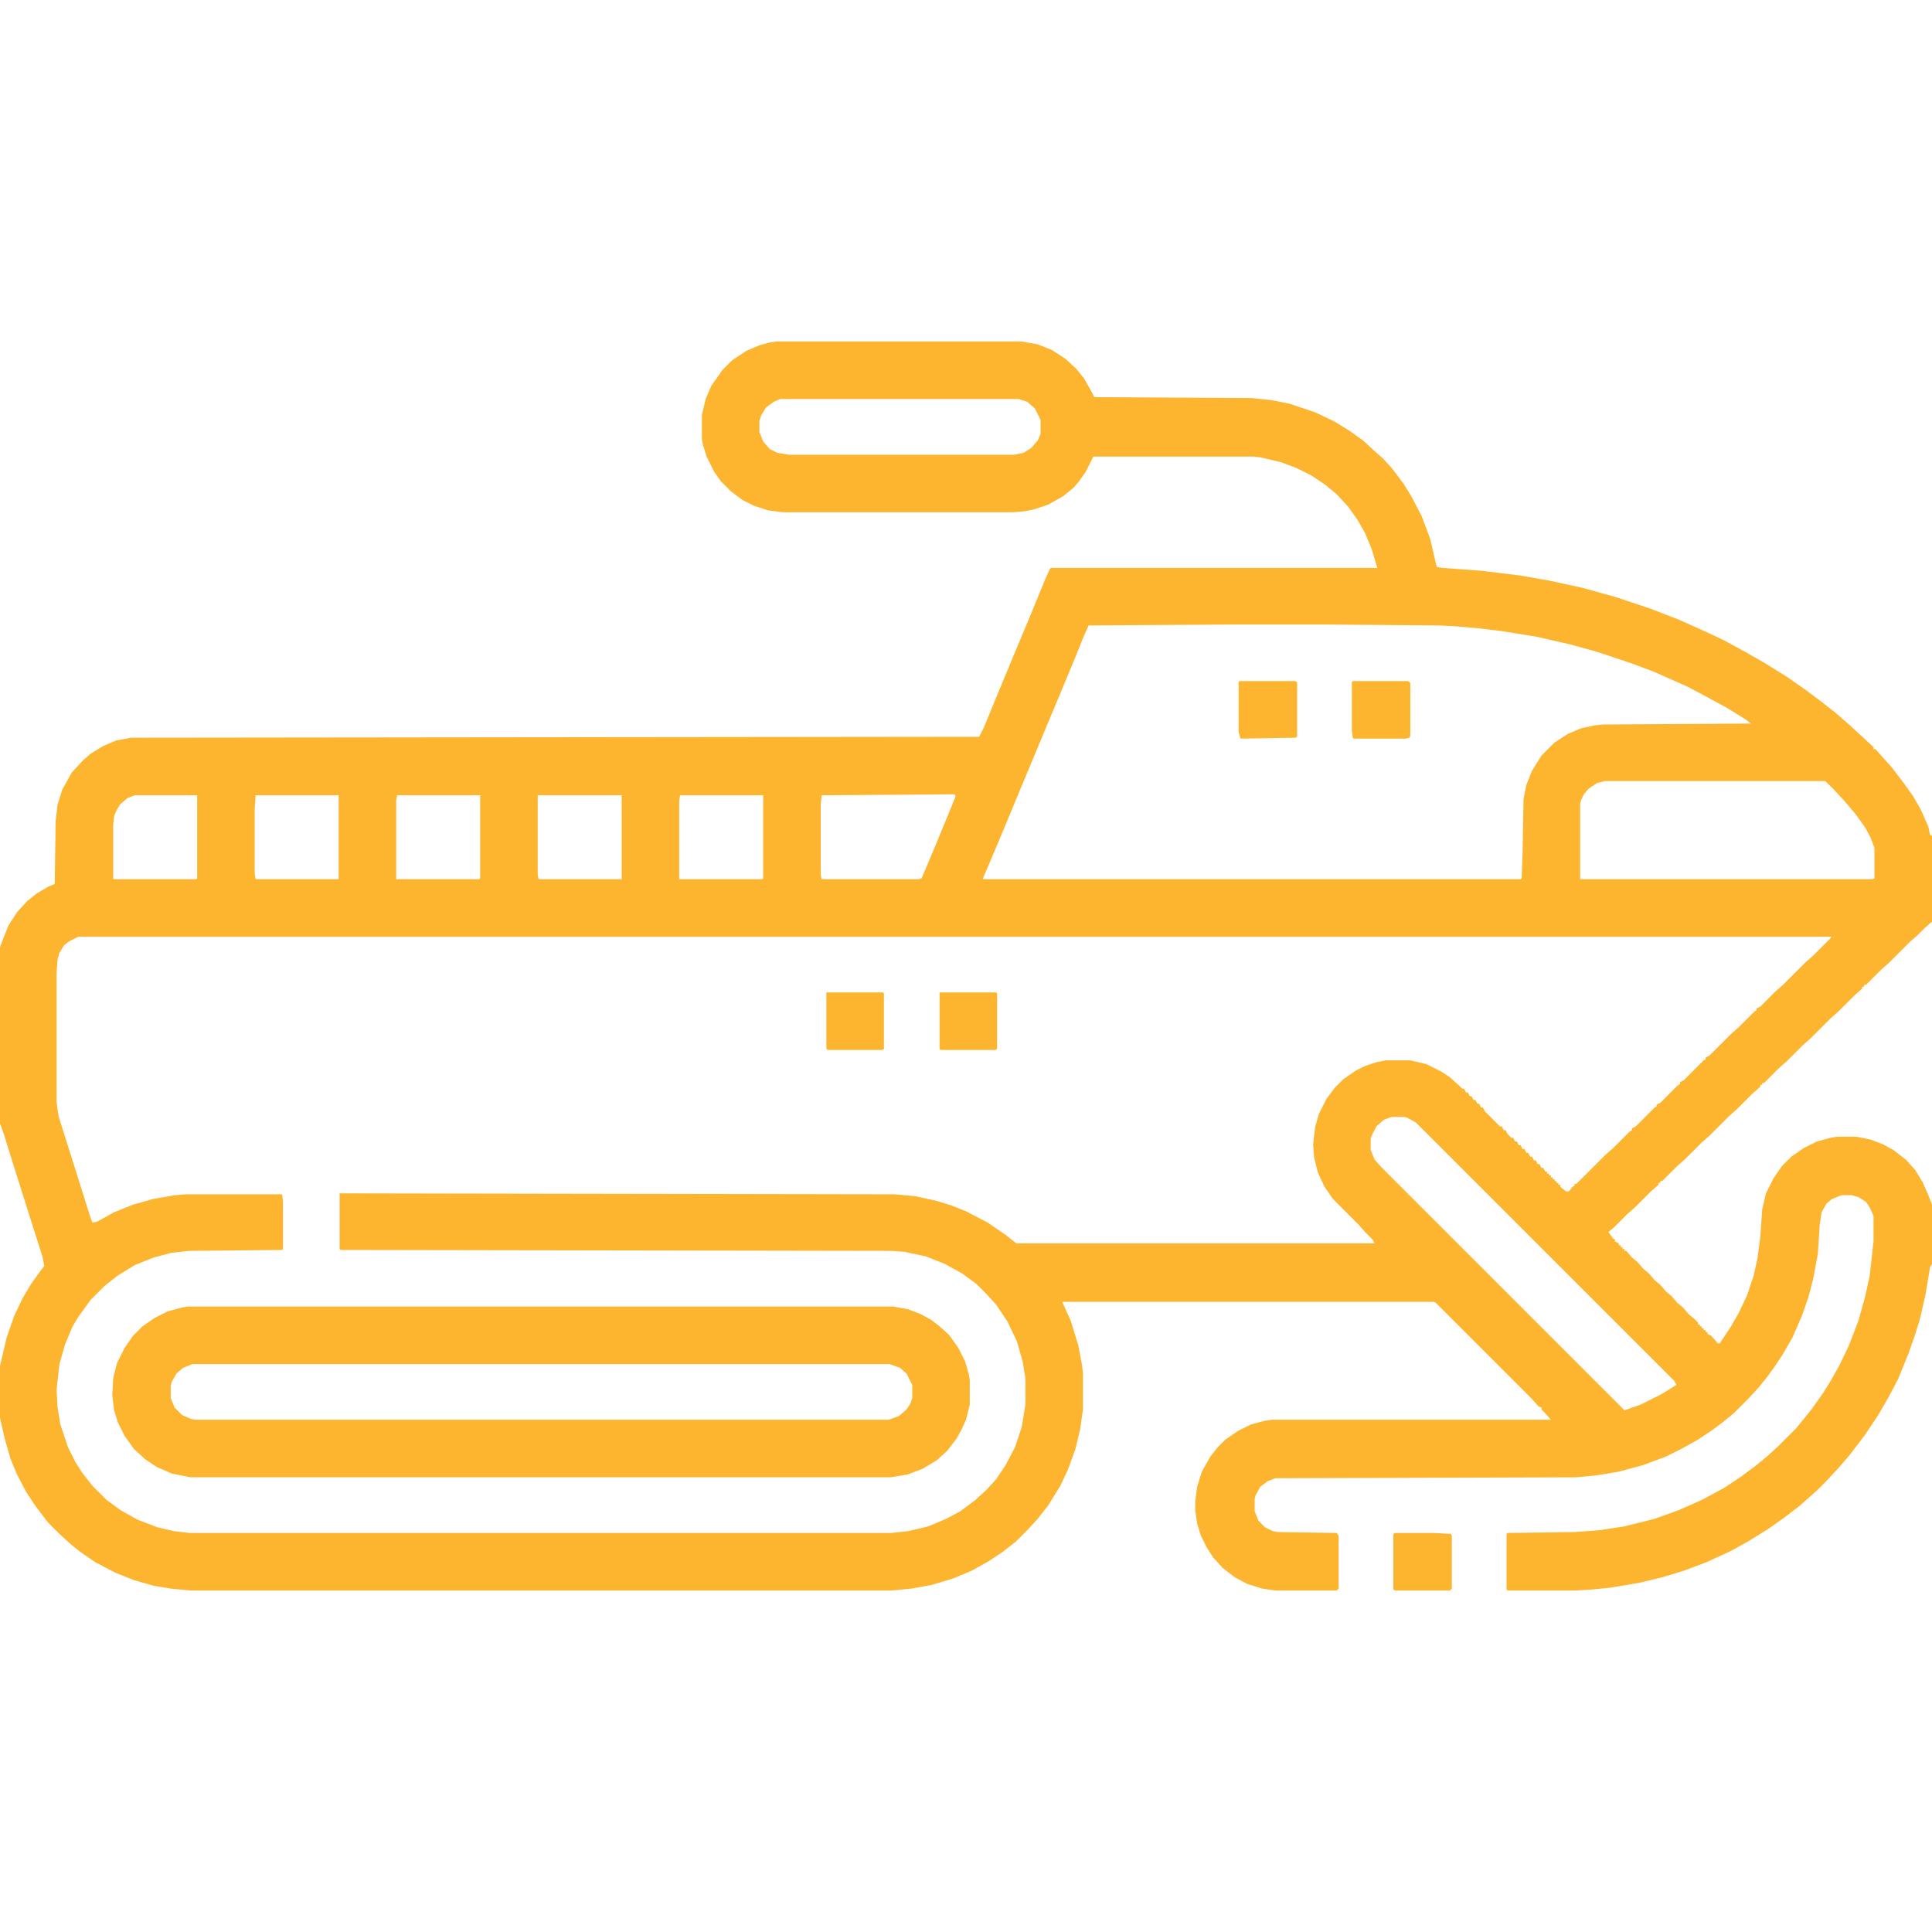 <?xml version="1.0" encoding="UTF-8"?> <svg xmlns="http://www.w3.org/2000/svg" width="512" height="512" viewBox="0 0 512 512" fill="none"><path d="M205.75 90.5H270.75L275 91.25L278.75 92.75L282.25 95L285.25 97.75L287.25 100.25L289.25 103.75L290 105.25L331.75 105.5L336.75 106L341.75 107L348.5 109.25L353.75 111.75L357.75 114.25L361.25 116.75L364.5 119.75L366.5 121.5L369 124.25L372 128.25L374 131.5L376.75 136.75L379 142.75L380.75 150.25L382.25 150.5L392.5 151.25L402.75 152.5L410 153.75L419.25 155.75L428.25 158.25L437.25 161.25L445 164.25L452.25 167.5L457 169.75L462.5 172.75L467.75 175.75L473.75 179.5L478.75 183L482.75 186L486.25 188.75L490 192L493 194.75L496.5 198V198.5H497L498.75 200.5L501.25 203.25L504.5 207.5L507 211L509 214.5L511 219L511.5 221.25L512 221.5V244.25L510 246L508 248L506.25 249.5L500.5 255.25L498.5 257L494.5 261H494V261.5H493.5V262L491.5 263.75L487.25 268L485.25 269.75L479.75 275.25L477.75 277L473.5 281.25L471.5 283L467.5 287H467V287.5H466.5V288L464.5 289.75L460.25 294L458.25 295.75L453 301L451 302.75L446.5 307.25L444.5 309L440.5 313H440V313.5H439.5V314L437.5 315.75L433.25 320L431.25 321.75L427.75 325.25L426.25 326.5L427.5 328.25L428 328.5V329L429 329.5V330H429.5V330.5H430V331H430.5V331.5H431L432.5 333.25L434 334.5L435.5 336.25L437 337.5L438.5 339.25L440 340.5L441.5 342.25L443 343.5L444.5 345.25L446 346.5L447.5 348.25L449 349.5L450 350.5V351H450.5V351.5H451V352H451.5V352.5H452V353H452.5V353.5L453.5 354L455.25 356H455.75L458.75 351.5L460.75 348L463 343.25L464.75 338L465.75 333.5L466.5 327.75L467 320.5L468 316.25L470 312.25L472.25 309L474.75 306.5L478 304.25L481.5 302.5L485.25 301.5L486.75 301.25H492L495.75 302L499 303.25L501.75 304.75L505 307.25L507.5 310L509.5 313.25L511.25 317.25L512 319.25V335L511.5 335.75L510.25 343.25L508.75 349.75L507.5 353.75L505.75 358.75L503 365.5L500.5 370.25L497.75 375L494.25 380.25L490.25 385.5L487.25 389L483.75 392.75L481.5 395L479.5 396.75L477 399L472.75 402.25L468.5 405.25L463.25 408.5L458.75 411L452.25 414L446.25 416.25L440.5 418L434.25 419.5L426.75 420.75L421.75 421.25L417.5 421.5H399.5L399.25 421.25V406.5L399.5 406.25L417.5 406L424 405.5L430.5 404.5L438.5 402.5L444.75 400.25L451 397.5L457 394.25L461.5 391.25L465.5 388.25L468.25 386L471.25 383.25L476 378.5L478.25 375.75L480.25 373.25L483.25 369L485.25 365.75L487.5 361.75L490 356.5L492.5 350L494.25 343.75L495.5 338L496.5 329V322.25L495.5 320L494.5 318.5L492.5 317.25L490.75 316.75H488L485.5 317.75L484 319L482.75 321.25L482.25 324.5L481.75 332.25L480.5 339L479.25 343.75L477.5 348.75L475 354.5L472.25 359.25L470.25 362.25L468.25 365L466 367.75L463.25 370.75L459.5 374.5L456.75 376.75L453.75 379L450 381.5L445.5 384L441.5 386L435.5 388.25L429 390L423 391L417.75 391.5L338 391.75L336 392.5L334 394L332.75 396.25L332.5 397.25V400.5L333.5 403L335.25 404.75L337.25 405.75L338.5 406L354.25 406.25L354.75 407V421L354.25 421.5H338L334.5 421L330.5 419.75L327.25 418L324 415.5L321.5 412.75L319.75 410L318.25 407L317.25 403.75L316.75 400.25V398L317.25 394L318.5 390L320.75 386L322.75 383.5L324.75 381.5L328 379.25L331.5 377.5L335.25 376.5L337 376.25H411L409.25 374.25L408.5 373.5V373L407.75 372.75L406 370.75L380.5 345.25L380 345H281.5L283.75 350L285.75 356.5L286.75 361.75L287 364V373.5L286.25 378.75L285 384L283 389.5L281 393.75L277.75 399L275 402.5L272.25 405.5L269.25 408.5L265.75 411.25L262 413.75L257.5 416.25L252.75 418.25L247 420L241.5 421L236.25 421.5H50.5L45.25 421L40.75 420.25L35.5 418.75L30.5 416.75L25.25 414L21.25 411.25L18.75 409.25L15.75 406.5L12.75 403.5L9.5 399.25L7 395.5L4.5 390.75L2.75 386.5L1.25 381.25L0 375.75V362L1.75 354.5L3.75 348.75L6 344L8.25 340.25L10.75 336.75L11.75 335.5L11.25 333L7.75 322L3.25 307.75L1 300.5L0 297.75V251L0.75 249L2.25 245.25L4.5 241.75L7.25 238.75L9.75 236.75L12.75 235L14.5 234.25L14.75 217.5L15.25 213.25L16.5 209.25L19 204.75L22 201.5L24 199.75L27.25 197.75L30.75 196.25L34.75 195.5L259.5 195.25L260.75 192.75L264.25 184.25L268.5 174L273 163.25L277 153.5L278.25 150.75L278.5 150.5H365L363.5 145.5L361.75 141.25L359.75 137.75L357.25 134.25L354.25 131L351.25 128.5L347.5 126L343.5 124L339.5 122.5L334.25 121.25L332.25 121H289.75L287.75 125L286 127.5L284.5 129.25L281.75 131.5L277.75 133.75L274 135L271.5 135.5L268.5 135.75H207.5L203.5 135.25L199.75 134L196.75 132.5L193.75 130.25L191 127.5L189.25 125L187.25 121L186.25 117.75L186 116.25V110L187 105.75L188.5 102.25L191.5 98L194 95.5L197.75 93L201.25 91.5L204 90.75L205.75 90.5ZM206.75 105.75L205 106.5L203 108L201.75 110L201.25 111.5V114.5L202.25 117L204 119L206 120L209 120.5H268.75L271.25 120L273.25 118.75L275 116.75L275.75 115V111.25L274.25 108.25L272.25 106.5L270 105.75H206.75ZM328 165.5L288.5 165.75L287.25 168.5L285.25 173.5L281 183.75L276.5 194.5L270.25 209.5L266 219.75L262 229.25L260.5 232.75V233H403L403.25 232.75L403.5 225.75L403.75 211.75L404.5 208L406 204.25L408.5 200.25L412 196.75L415.5 194.5L419 193L422.5 192.25L424.75 192L464 191.75L462.75 190.75L457.5 187.5L451.5 184.25L447.25 182L438.25 178L432.25 175.75L423.25 172.75L416 170.75L407.25 168.75L398 167.25L391.75 166.5L386 166L381.5 165.75L350.25 165.5H328ZM425.25 207L423.25 207.5L421 209L419.75 210.5L419 212L418.75 213V233H496.25L496.75 232.75V224.75L495.75 222L494.25 219.25L491.75 215.75L489 212.5L486 209.25L483.75 207H425.25ZM35.75 210.75L33.75 211.5L31.75 213.25L30.75 215L30.25 216.25L30 218.5V233H52L52.25 232.75V210.75H35.75ZM67.75 210.75L67.5 214.25V231.5L67.75 233H89.75V210.75H67.75ZM105.25 210.75L105 212V233H127L127.25 232.75V210.75H105.25ZM142.5 210.75V231.75L142.75 233H164.75V210.75H142.5ZM180.25 210.75L180 212V233H202L202.25 232.75V210.75H180.25ZM253 210.5L217.75 210.75L217.5 213.25V231.75L217.75 233H243.5L244.25 232.75L248.25 223.25L252.25 213.5L253.25 211L253 210.5ZM20.75 248.25L18.25 249.5L17 250.5L15.75 252.5L15.25 254.25L15 257.75V292L15.5 295.75L20 310L24 322.75L24.5 324L25.75 323.75L30.25 321.25L35.25 319.25L40.5 317.75L46.25 316.75L49.25 316.5H74.75L75 318.25V331L74.75 331.25L50 331.5L45.5 332L40.75 333.25L35.75 335.25L31.25 338L27.75 340.75L24 344.5L20.75 349L19.25 351.5L17.25 356.25L15.75 361.5L15 368.25L15.25 373L16 377.5L18 383.5L20 387.5L21.75 390.25L24.5 393.75L28.25 397.5L32 400.25L36.5 402.75L41.75 404.75L46 405.75L50.25 406.25H236.25L240.75 405.75L246 404.5L250.75 402.5L254.5 400.5L258.5 397.5L261.5 394.75L264 392L266.5 388.25L269 383.5L270.75 378.25L271.75 372.25V365.25L271 360.75L269.5 355.5L267 350.25L264 345.75L261 342.5L258.75 340.25L255 337.5L250.5 335L245.5 333L239.75 331.75L236.5 331.5L90.25 331.25L90 331V316.25L237 316.5L242.5 317L248.25 318.25L252.25 319.5L256 321L261.75 324L266.5 327.25L269 329.25L269.5 329.5H364.25L363.75 328.5L361.75 326.5L360 324.5L353.25 317.75L351 314.5L349.25 310.75L348.25 306.75L348 303.25L348.5 298.75L349.5 295.25L351.5 291.25L353.75 288.25L356 286L359.25 283.75L361.75 282.5L364.75 281.5L367.25 281H373.75L378 282L382 284L384.25 285.5L386.75 287.75L387.5 288.5H388L388.5 289.5H389L389.5 290.5H390L390.5 291.5H391L391.5 292.5H392L392.5 293.5H393L393.5 294.5L397.5 298.5H398L398.5 299.5H399L399.5 300.5L400.5 301.5H401L401.5 302.5H402L402.5 303.5H403L403.5 304.5H404L404.5 305.5H405L405.5 306.5H406L406.5 307.5H407L407.5 308.5H408L408.5 309.5H409L409.5 310.5H410V311H410.5V311.5H411V312H411.5V312.5H412V313H412.5V313.5H413V314H413.5V314.5L415 315.75H415.75L416.75 314.5L417.25 314.25V313.75H417.75L425.5 306L427.5 304.25L431.75 300L432.5 299.5V299L433.5 298.5L438.5 293.5L439 293.25V292.75L440 292.25L444.5 287.75L445.25 287.25V286.75L446.25 286.25L451.5 281L452 280.75V280.25L453 279.75L458.75 274L460.75 272.25L465 268L465.5 267.75V267.25L466.5 266.75L470.5 262.75L472.5 261L478.5 255L480.5 253.25L485.25 248.5V248.25H20.75ZM368.75 296L366.75 296.75L364.75 298.5L363.5 301L363.25 301.75V304.75L364.25 307.25L366 309.25L430.5 373.75L434.75 372.25L440.25 369.5L443.5 367.5L444.25 367L443.75 366L375.25 297.5L373 296.25L372.25 296H368.75Z" fill="#FDB530"></path><path d="M49.75 346.25H236.75L240.75 347L244 348.25L246.75 349.75L249 351.5L251.5 353.75L254 357.25L255.75 360.75L256.75 364.25L257 365.75V372.25L256 376.25L254.75 379L253.5 381.25L251 384.5L248.25 387L244.5 389.25L240.5 390.75L236 391.5H50.5L45.5 390.5L41.5 388.75L38.5 386.75L35.5 384L33 380.5L31.25 377L30.25 373.75L29.75 369.75L30 365.25L31 361.25L33 357.25L35.25 354L37.75 351.5L41 349.25L44.5 347.5L48.25 346.5L49.75 346.25ZM51 361.5L48.5 362.5L46.75 364L45.5 366.25L45.25 367.25V370.5L46.25 373L48.25 375L50.5 376L51.75 376.25H235.5L238.25 375.25L240.25 373.5L241.25 372L241.75 370.5V367L240.25 364L238.5 362.5L235.75 361.5H51Z" fill="#FDB530"></path><path d="M369.5 406.25H380L384.5 406.5L384.75 407V421L384.25 421.5H369.75L369.25 421.25V406.75L369.5 406.25Z" fill="#FDB530"></path><path d="M358.5 180.5H373.25L373.75 181V195L373.5 195.5L372.5 195.75H358.75L358.5 195.5L358.25 193.75V180.75L358.5 180.5Z" fill="#FDB530"></path><path d="M328.5 180.5H343.25L343.75 180.75V195L343.5 195.5L328.75 195.75L328.25 194V180.75L328.5 180.5Z" fill="#FDB530"></path><path d="M249 263H264L264.25 263.25V278L263.75 278.25H249.25L249 278V263Z" fill="#FDB530"></path><path d="M219 263H234L234.25 263.25V278L233.75 278.25H219.5L219 278V263Z" fill="#FDB530"></path></svg> 